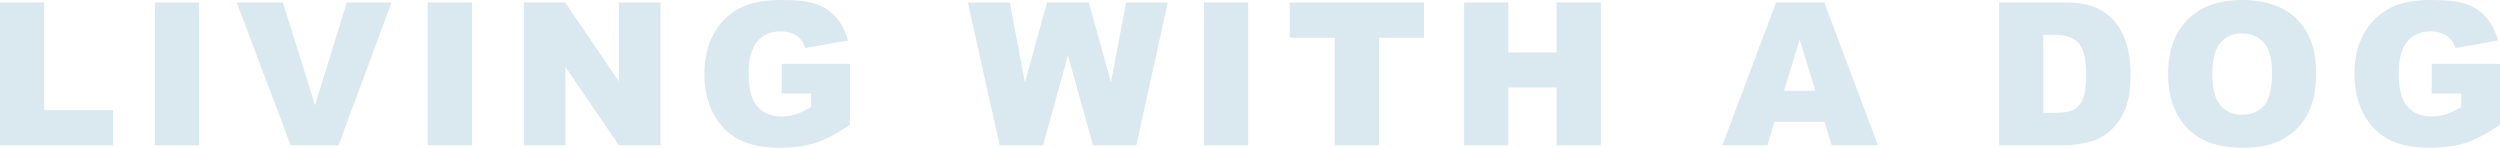<?xml version="1.0" encoding="UTF-8"?><svg id="_レイヤー_2" xmlns="http://www.w3.org/2000/svg" viewBox="0 0 1917.54 113.33"><defs><style>.cls-1{fill:#dae8ef;}</style></defs><g id="bg"><g><path class="cls-1" d="M0,1.87H33.87V84.48h52.85v26.99H0V1.87Z"/><path class="cls-1" d="M118.78,1.87h33.94V111.46h-33.94V1.87Z"/><path class="cls-1" d="M181.56,1.87h35.4l24.67,78.87L265.98,1.87h34.37l-40.69,109.6h-36.71L181.56,1.87Z"/><path class="cls-1" d="M328.07,1.87h33.94V111.46h-33.94V1.87Z"/><path class="cls-1" d="M401.84,1.87h31.62l41.27,60.63V1.87h31.92V111.46h-31.92l-41.04-60.18v60.18h-31.85V1.87Z"/><path class="cls-1" d="M599.56,71.77v-22.8h52.33v46.72c-10.02,6.83-18.88,11.48-26.58,13.94s-16.83,3.7-27.4,3.7c-13.01,0-23.61-2.22-31.81-6.65-8.2-4.44-14.55-11.04-19.06-19.81-4.51-8.77-6.77-18.84-6.77-30.2,0-11.96,2.47-22.36,7.4-31.21,4.93-8.85,12.16-15.56,21.68-20.15,7.43-3.54,17.42-5.31,29.98-5.31s21.17,1.1,27.17,3.29c6.01,2.19,10.99,5.6,14.95,10.2,3.96,4.61,6.94,10.45,8.93,17.53l-32.67,5.83c-1.35-4.14-3.62-7.3-6.84-9.49-3.21-2.19-7.31-3.29-12.3-3.29-7.43,0-13.34,2.58-17.75,7.74-4.41,5.16-6.62,13.32-6.62,24.48,0,11.86,2.23,20.33,6.69,25.42,4.46,5.08,10.68,7.63,18.65,7.63,3.79,0,7.4-.55,10.84-1.65,3.44-1.1,7.38-2.96,11.81-5.61v-10.32h-22.65Z"/><path class="cls-1" d="M742.39,1.87h32.17l11.58,61.35L803.09,1.87h32.05l16.99,61.27,11.59-61.27h32l-24.16,109.6h-33.21l-19.22-69-19.15,69h-33.21L742.39,1.87Z"/><path class="cls-1" d="M923.45,1.87h33.94V111.46h-33.94V1.87Z"/><path class="cls-1" d="M989.29,1.87h102.94V28.93h-34.54V111.46h-33.87V28.93h-34.54V1.87Z"/><path class="cls-1" d="M1123.02,1.87h33.87V40.22h37.01V1.87h34.01V111.46h-34.01v-44.33h-37.01v44.33h-33.87V1.87Z"/><path class="cls-1" d="M1399.47,93.37h-38.45l-5.34,18.09h-34.58L1362.29,1.87h36.94l41.18,109.6h-35.46l-5.48-18.09Zm-7.02-23.7l-12.1-39.4-11.97,39.4h24.07Z"/><path class="cls-1" d="M1533.31,1.87h50.31c9.92,0,17.93,1.35,24.04,4.04,6.1,2.69,11.15,6.55,15.14,11.59,3.99,5.03,6.88,10.89,8.67,17.57,1.79,6.68,2.69,13.76,2.69,21.23,0,11.71-1.33,20.8-4,27.25-2.67,6.45-6.37,11.86-11.1,16.22-4.74,4.36-9.82,7.26-15.25,8.71-7.43,1.99-14.16,2.99-20.18,2.99h-50.31V1.87Zm33.87,24.82v59.88h8.3c7.08,0,12.11-.79,15.1-2.35s5.33-4.31,7.03-8.22c1.69-3.91,2.54-10.25,2.54-19.03,0-11.61-1.89-19.56-5.68-23.85-3.79-4.29-10.07-6.43-18.84-6.43h-8.45Z"/><path class="cls-1" d="M1663,56.74c0-17.89,4.98-31.82,14.95-41.79,9.97-9.97,23.85-14.95,41.64-14.95s32.29,4.9,42.16,14.69c9.87,9.79,14.8,23.51,14.8,41.15,0,12.81-2.16,23.31-6.47,31.51-4.31,8.2-10.54,14.58-18.69,19.14-8.15,4.56-18.3,6.84-30.46,6.84s-22.59-1.97-30.69-5.91c-8.1-3.94-14.67-10.17-19.7-18.69-5.03-8.52-7.55-19.19-7.55-32Zm33.87,.15c0,11.06,2.06,19.01,6.17,23.85,4.11,4.83,9.71,7.25,16.78,7.25s12.91-2.37,16.9-7.1c3.99-4.73,5.98-13.23,5.98-25.49,0-10.32-2.08-17.85-6.24-22.61-4.16-4.76-9.81-7.14-16.93-7.14s-12.31,2.42-16.45,7.25c-4.14,4.83-6.21,12.83-6.21,24Z"/><path class="cls-1" d="M1865.2,71.77v-22.8h52.33v46.72c-10.02,6.83-18.88,11.48-26.58,13.94s-16.83,3.7-27.4,3.7c-13.01,0-23.61-2.22-31.81-6.65-8.2-4.44-14.55-11.04-19.06-19.81-4.51-8.77-6.77-18.84-6.77-30.2,0-11.96,2.47-22.36,7.4-31.21,4.93-8.85,12.16-15.56,21.68-20.15,7.43-3.54,17.42-5.31,29.98-5.31s21.17,1.1,27.17,3.29c6.01,2.19,10.99,5.6,14.95,10.2,3.96,4.61,6.94,10.45,8.93,17.53l-32.67,5.83c-1.35-4.14-3.62-7.3-6.84-9.49-3.21-2.19-7.31-3.29-12.3-3.29-7.43,0-13.34,2.58-17.75,7.74-4.41,5.16-6.62,13.32-6.62,24.48,0,11.86,2.23,20.33,6.69,25.42,4.46,5.08,10.68,7.63,18.65,7.63,3.79,0,7.4-.55,10.84-1.65,3.44-1.1,7.38-2.96,11.81-5.61v-10.32h-22.65Z"/></g></g></svg>